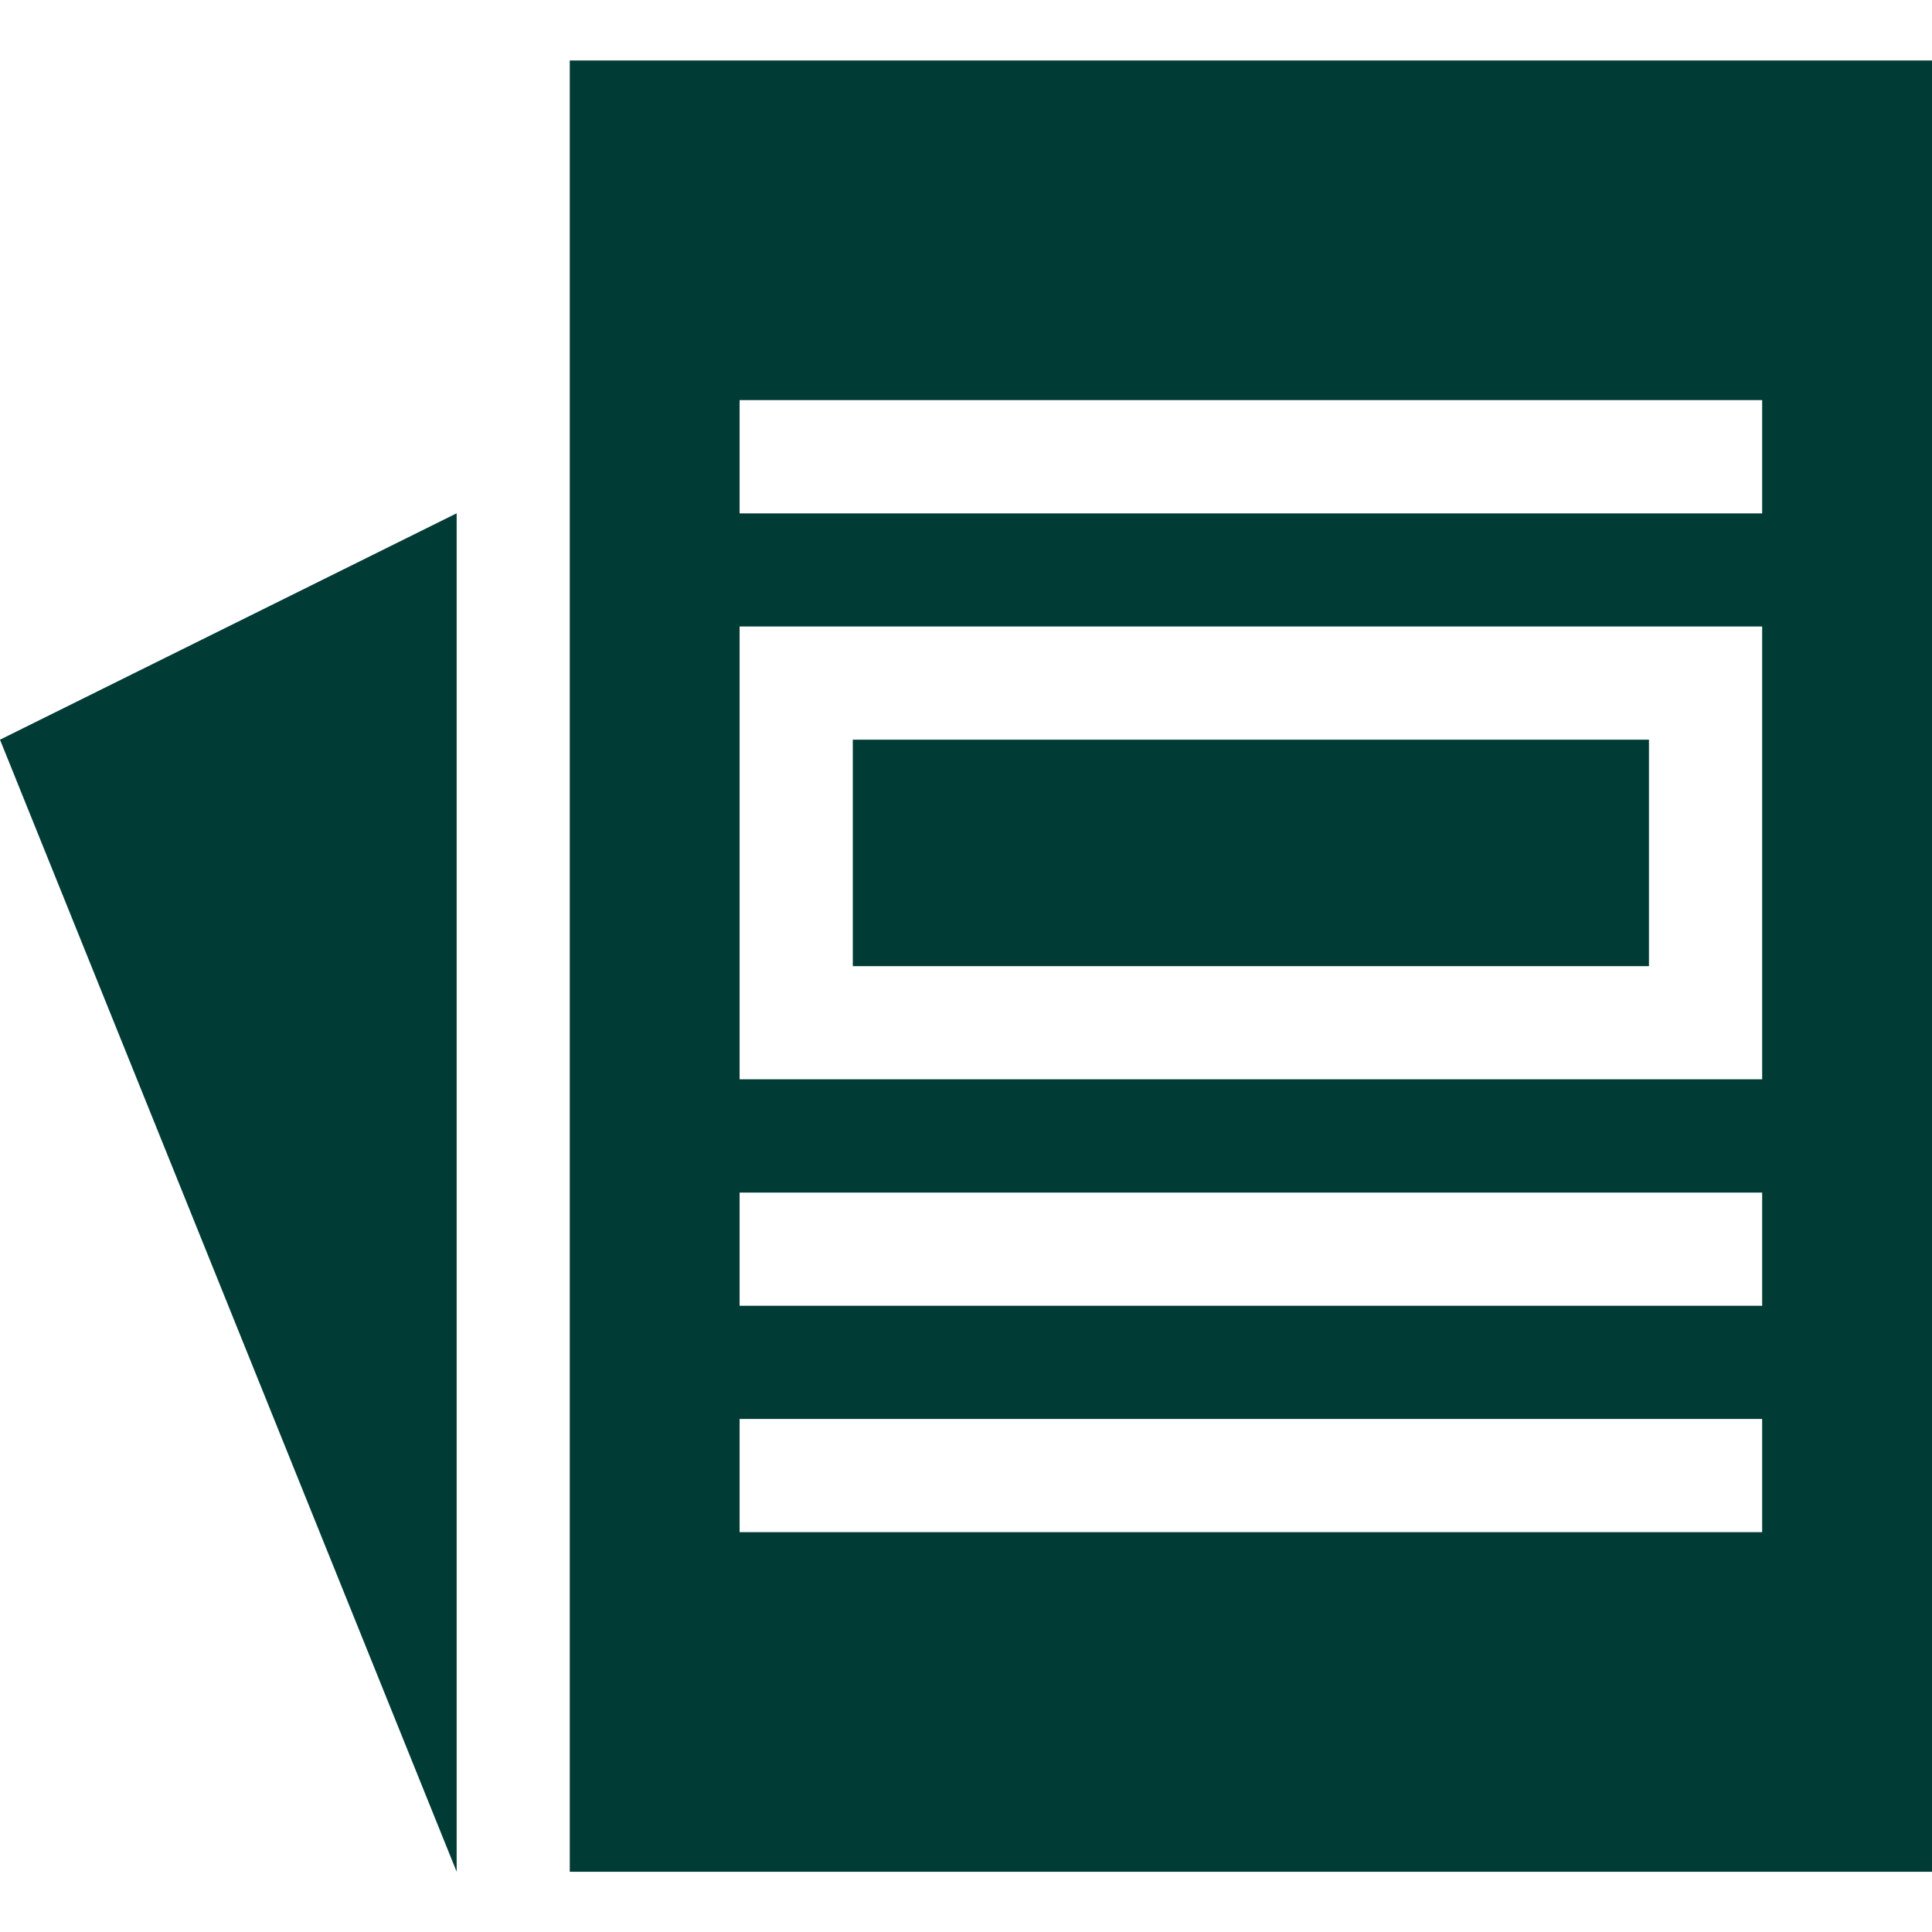 <?xml version="1.0" encoding="UTF-8"?> <svg xmlns="http://www.w3.org/2000/svg" width="22" height="22" fill="none" viewBox="0 0 22 22"><g clip-path="url(#a)"><path fill="#003B36" d="M5.2 5.845 0 8.423l5.2 12.891V5.845Zm4.51 2.578h9.067v2.579H9.711v-2.58Z"></path><path fill="#003B36" d="M6.488 21.314H22V.689H6.488v20.625ZM8.422 4.556h11.644v1.29H8.422v-1.29Zm0 2.578h11.644v5.156H8.422V7.135Zm0 6.446h11.644v1.289H8.422v-1.29Zm0 2.578h11.644v1.289H8.422v-1.29Z"></path></g><defs><clipPath id="a"><path fill="#fff" d="M0 .001h22v22H0z"></path></clipPath></defs></svg> 